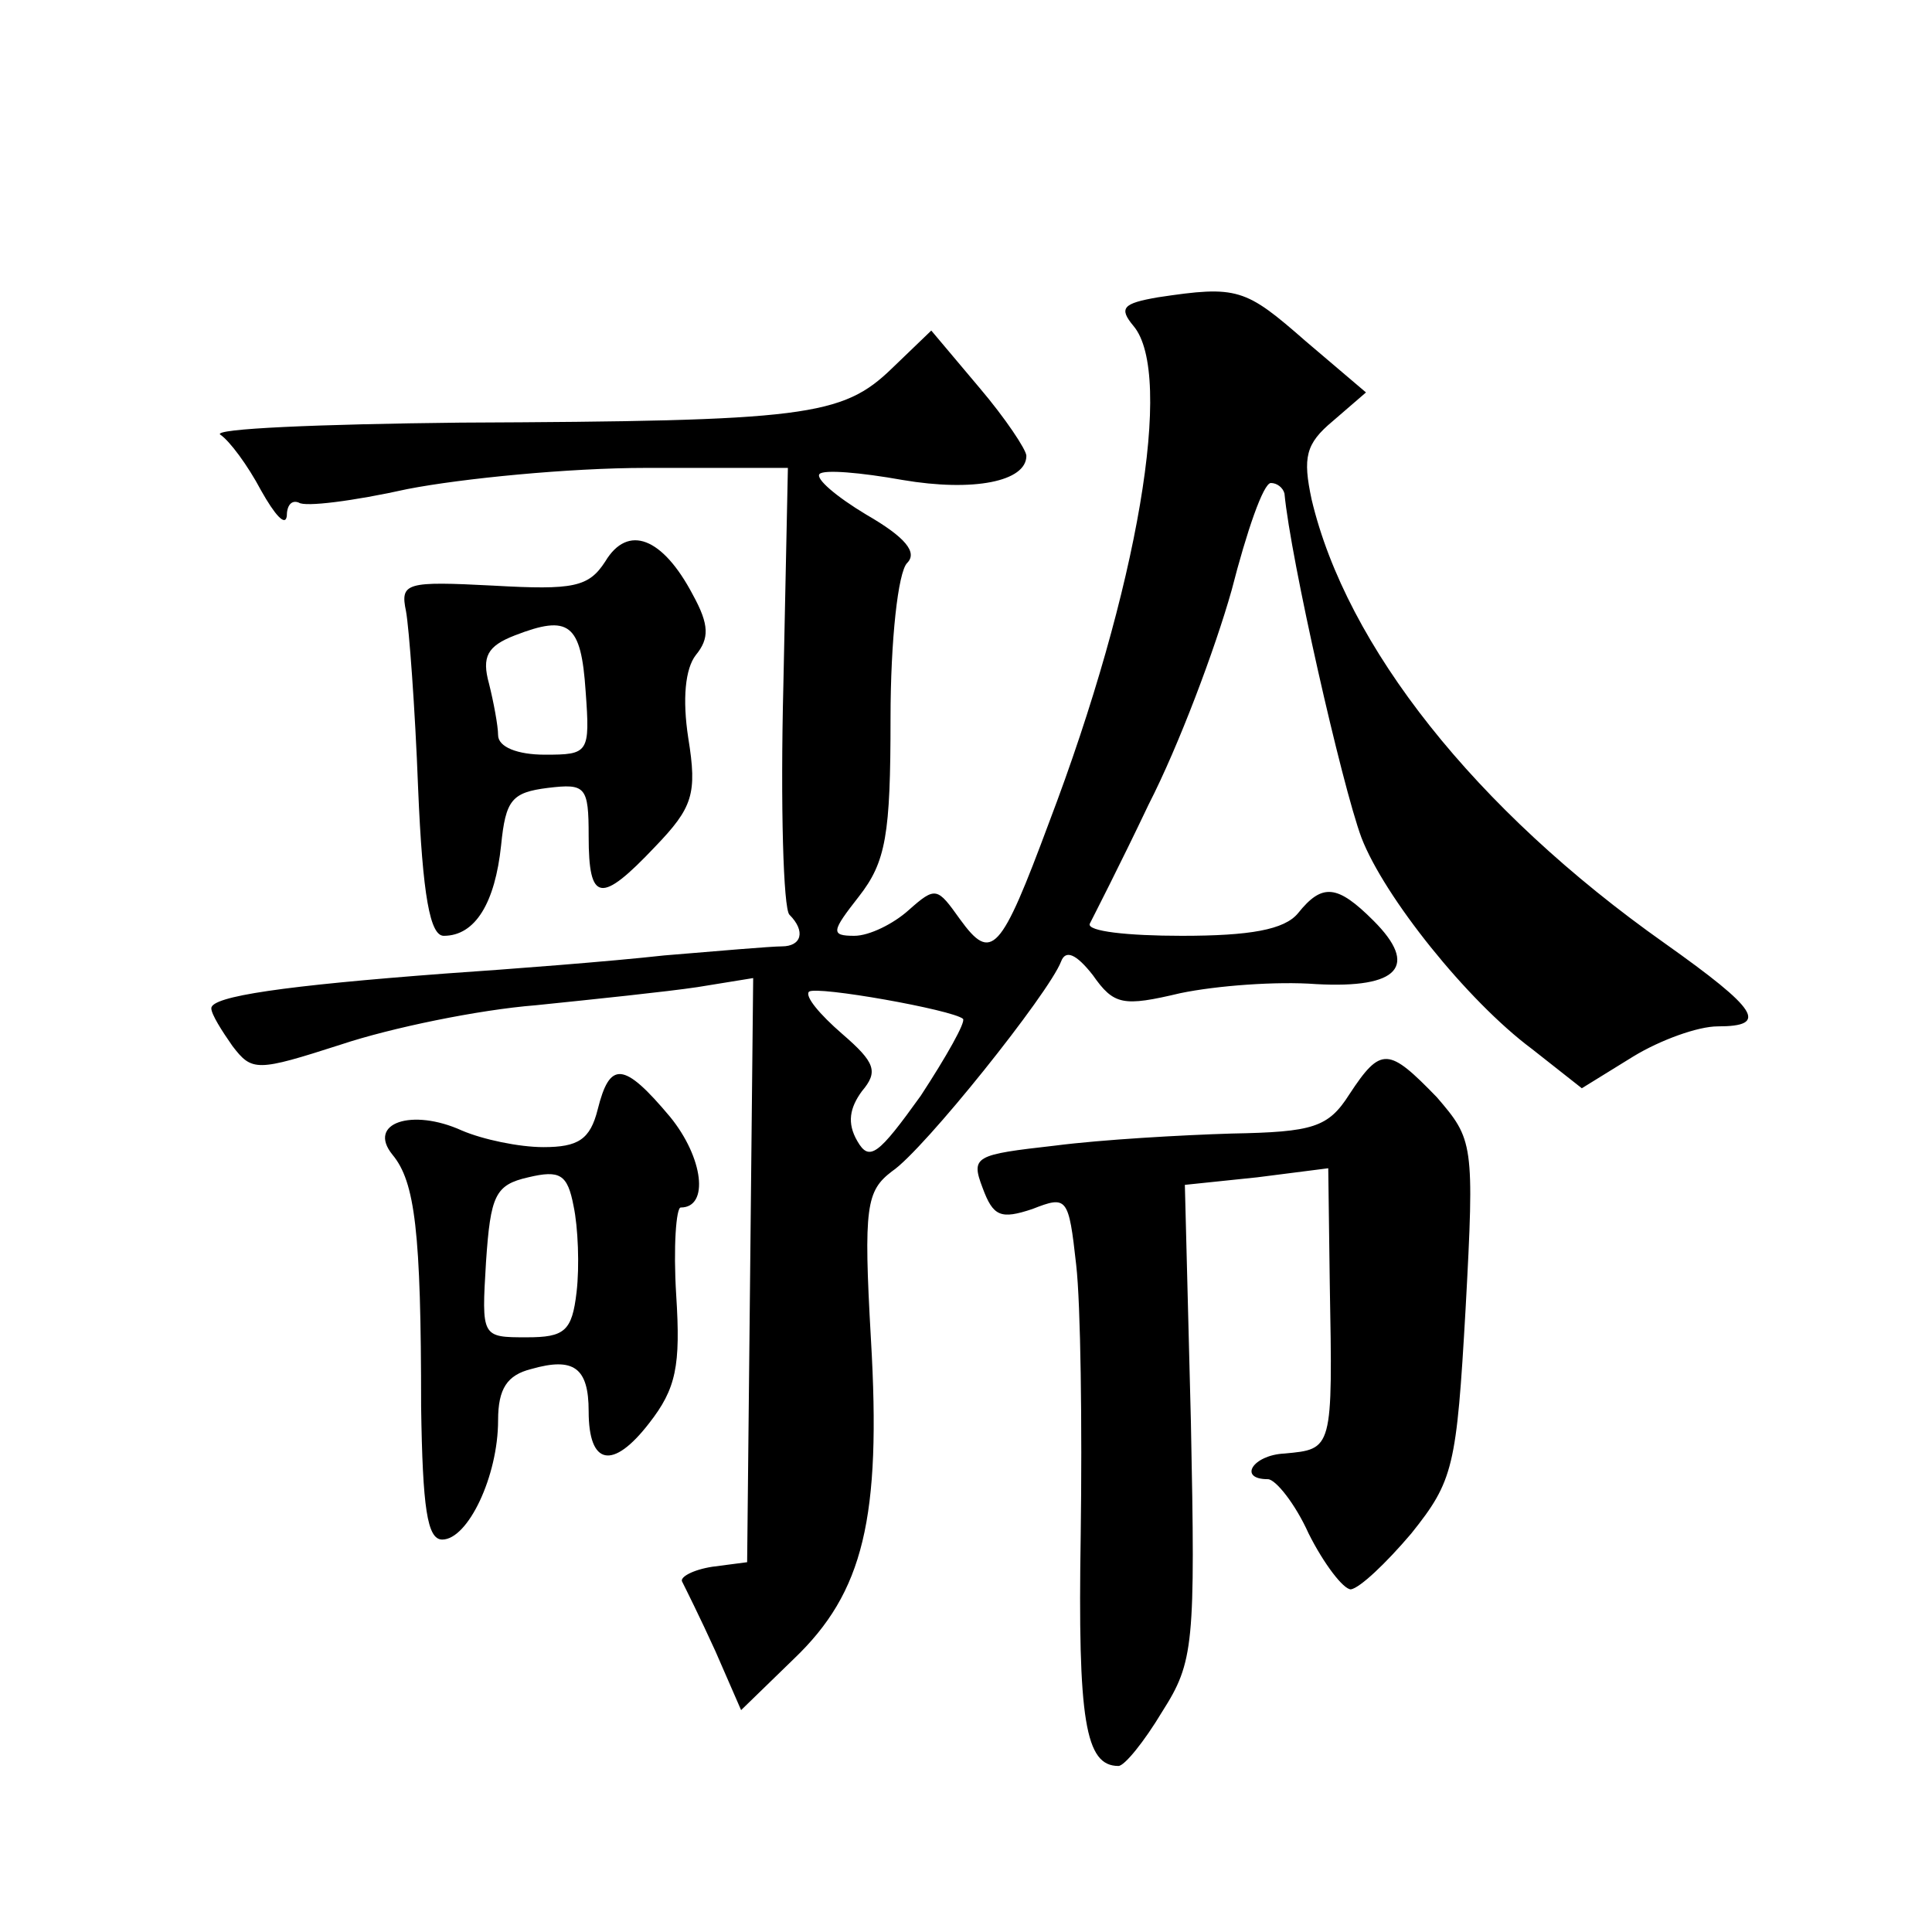<?xml version="1.0" standalone="no"?>
<!DOCTYPE svg PUBLIC "-//W3C//DTD SVG 20010904//EN"
 "http://www.w3.org/TR/2001/REC-SVG-20010904/DTD/svg10.dtd">
<svg version="1.0" xmlns="http://www.w3.org/2000/svg"
 width="128pt" height="128pt" viewBox="0 0 128 128"
 preserveAspectRatio="xMidYMid meet">
<g transform="translate(0,128) scale(0.1,-0.1)"
fill="#0" stroke="none">
<path d="M767 1083 c-23 -4 -26 -7 -16 -19 27 -32 3 -174 -56 -329 -32 -86 -38
-93 -59 -64 -15 21 -16 22 -34 6 -10 -9 -26 -17 -36 -17 -16 0 -15 3 3 26 18 23
21 41 21 118 0 52 5 97 11 103 7 7 -1 17 -27 32 -20 12 -34 24 -31 27 3 3 27 1
55 -4 47 -8 82 -1 82 16 0 4 -14 25 -31 45 l-32 38 -26 -25 c-33 -32 -57 -35 -286
-36 -93 -1 -165 -4 -159 -8 6 -4 18 -20 27 -37 9 -16 16 -24 17 -17 0 7 3 11 8
9 4 -3 36 1 72 9 36 7 107 14 158 14 l94 0 -3 -144 c-2 -80 0 -148 4 -152 11 -11
8 -21 -5 -21 -7 0 -42 -3 -78 -6 -36 -4 -101 -9 -145 -12 -106 -8 -155 -15 -155
-23 0 -4 7 -15 14 -25 13 -17 16 -17 72 1 33 11 91 23 129 26 39 4 87 9 107 12
l37 6 -2 -194 -2 -193 -23 -3 c-13 -2 -22 -7 -20 -10 2 -4 12 -24 22 -46 l17 -39
35 34 c46 44 58 93 51 212 -5 88 -3 98 14 111 21 14 104 118 112 139 3 8 10 5 21
-9 14 -20 20 -21 58 -12 24 5 64 8 90 6 55 -3 68 12 38 42 -24 24 -34 25 -50 5
-9 -11 -32 -15 -77 -15 -36 0 -63 3 -61 8 2 4 20 39 39 79 20 39 44 103 55 142
10 39 21 71 26 71 4 0 8 -3 9 -7 4 -43 38 -193 51 -228 15 -39 70 -108 113 -140
l33 -26 34 21 c18 11 43 20 56 20 34 0 27 11 -35 55 -126 89 -211 197 -234 294
-6 28 -4 37 14 52 l22 19 -40 34 c-40 35 -45 37 -98 29z m-129 -478 c2 -2 -11 -25
-28 -51 -28 -39 -34 -44 -42 -30 -7 12 -5 22 3 33 11 13 9 19 -13 38 -15 13 -25
25 -22 28 5 4 95 -12 102 -18z M401 908 c-11 -17 -21 -19 -74 -16 -58 3 -62 2 -58
-17 2 -11 6 -64 8 -117 3 -72 8 -98 17 -98 21 0 34 22 38 60 3 30 7 35 31 38 25
3 27 1 27 -32 0 -44 8 -45 44 -7 25 26 28 35 22 72 -4 26 -2 46 5 55 9 11 9 20
-2 40 -20 38 -43 47 -58 22z m-13 -86 c3 -41 2 -42 -27 -42 -18 0 -31 5 -31 13
0 6 -3 22 -6 34 -5 18 -1 25 17 32 36 14 44 8 47 -37z M894 555 c-14 -22 -24 -25
-78 -26 -33 -1 -86 -4 -117 -8 -53 -6 -56 -7 -48 -28 7 -19 12 -21 33 -14 23 9
24 8 29 -37 3 -26 4 -107 3 -179 -2 -123 3 -153 25 -153 4 0 17 16 29 36 21 33
22 44 19 192 l-4 157 48 5 47 6 1 -76 c2 -111 2 -110 -30 -113 -21 -1 -31 -17 -11
-17 5 0 18 -16 27 -36 10 -20 23 -37 28 -37 6 1 23 17 40 37 28 35 30 44 36 149
6 110 5 112 -19 140 -32 33 -37 34 -58 2z M396 545 c-5 -20 -13 -25 -36 -25 -16
0 -40 5 -54 11 -33 15 -63 5 -46 -16 15 -18 19 -51 19 -167 1 -67 4 -88 14 -88
17 0 37 42 37 79 0 21 6 30 22 34 28 8 38 1 38 -28 0 -36 16 -39 40 -8 18 23 21
38 18 85 -2 32 0 58 3 58 19 0 15 33 -7 60 -31 37 -40 37 -48 5z m-14 -121 c-3
-26 -8 -30 -33 -30 -30 0 -30 0 -27 50 3 44 6 51 28 56 21 5 26 2 30 -19 3 -14
4 -40 2 -57z"/>
</g>
</svg>
